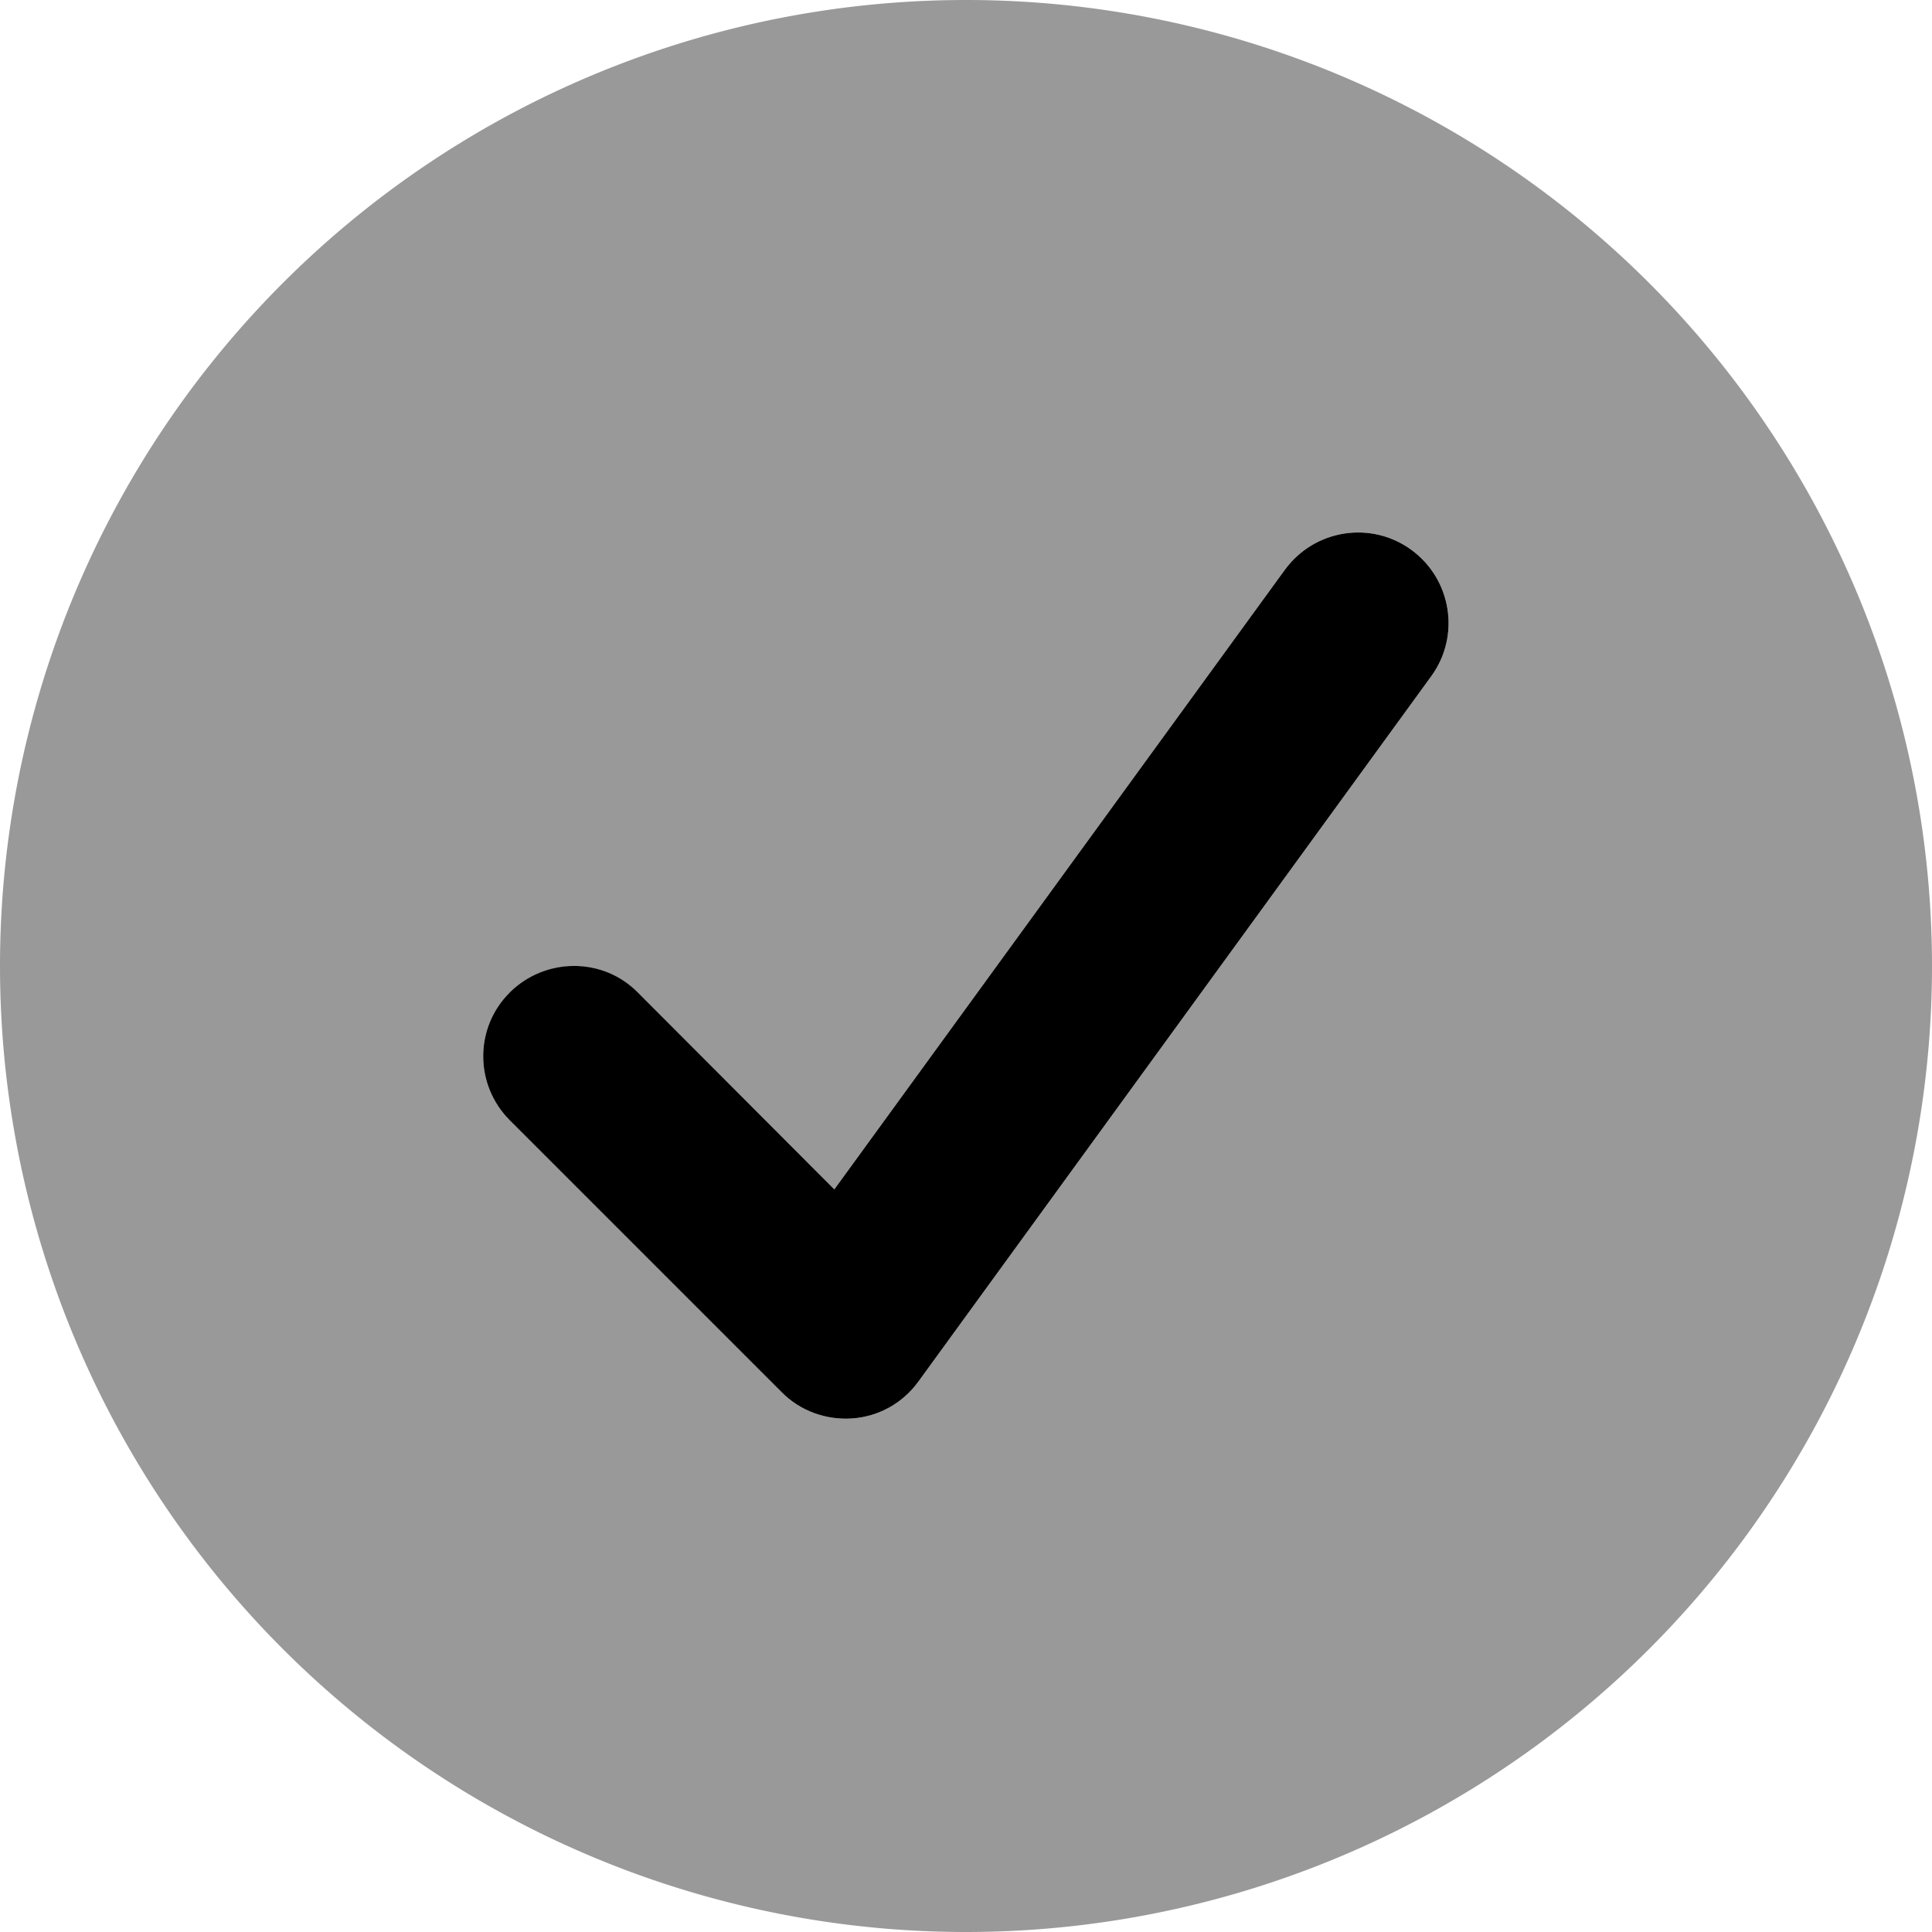 <svg viewBox="0 0 512 512" height="30" width="30" xmlns="http://www.w3.org/2000/svg"><path d="M0 256a256 256 0 1 0 512 0 256 256 0 1 0 -512 0zm135.1 7.1c9.4-9.4 24.6-9.4 33.9 0L221.1 315.2 340.5 151c7.8-10.7 22.8-13.1 33.5-5.3s13.1 22.8 5.3 33.5L243.4 366.1c-4.1 5.7-10.5 9.3-17.5 9.8s-13.9-2-18.8-7l-72-72c-9.4-9.4-9.4-24.6 0-33.9z" style="fill:currentColor;opacity:.4"></path><path d="M340.5 151c7.8-10.7 22.8-13.1 33.5-5.3s13.1 22.8 5.3 33.5L243.4 366.1c-4.1 5.7-10.5 9.3-17.5 9.8s-13.9-2-18.8-7l-72-72c-9.4-9.4-9.4-24.6 0-33.9s24.6-9.4 33.9 0L221.1 315.2 340.5 151z" style="fill:currentColor;opacity:1"></path></svg>
